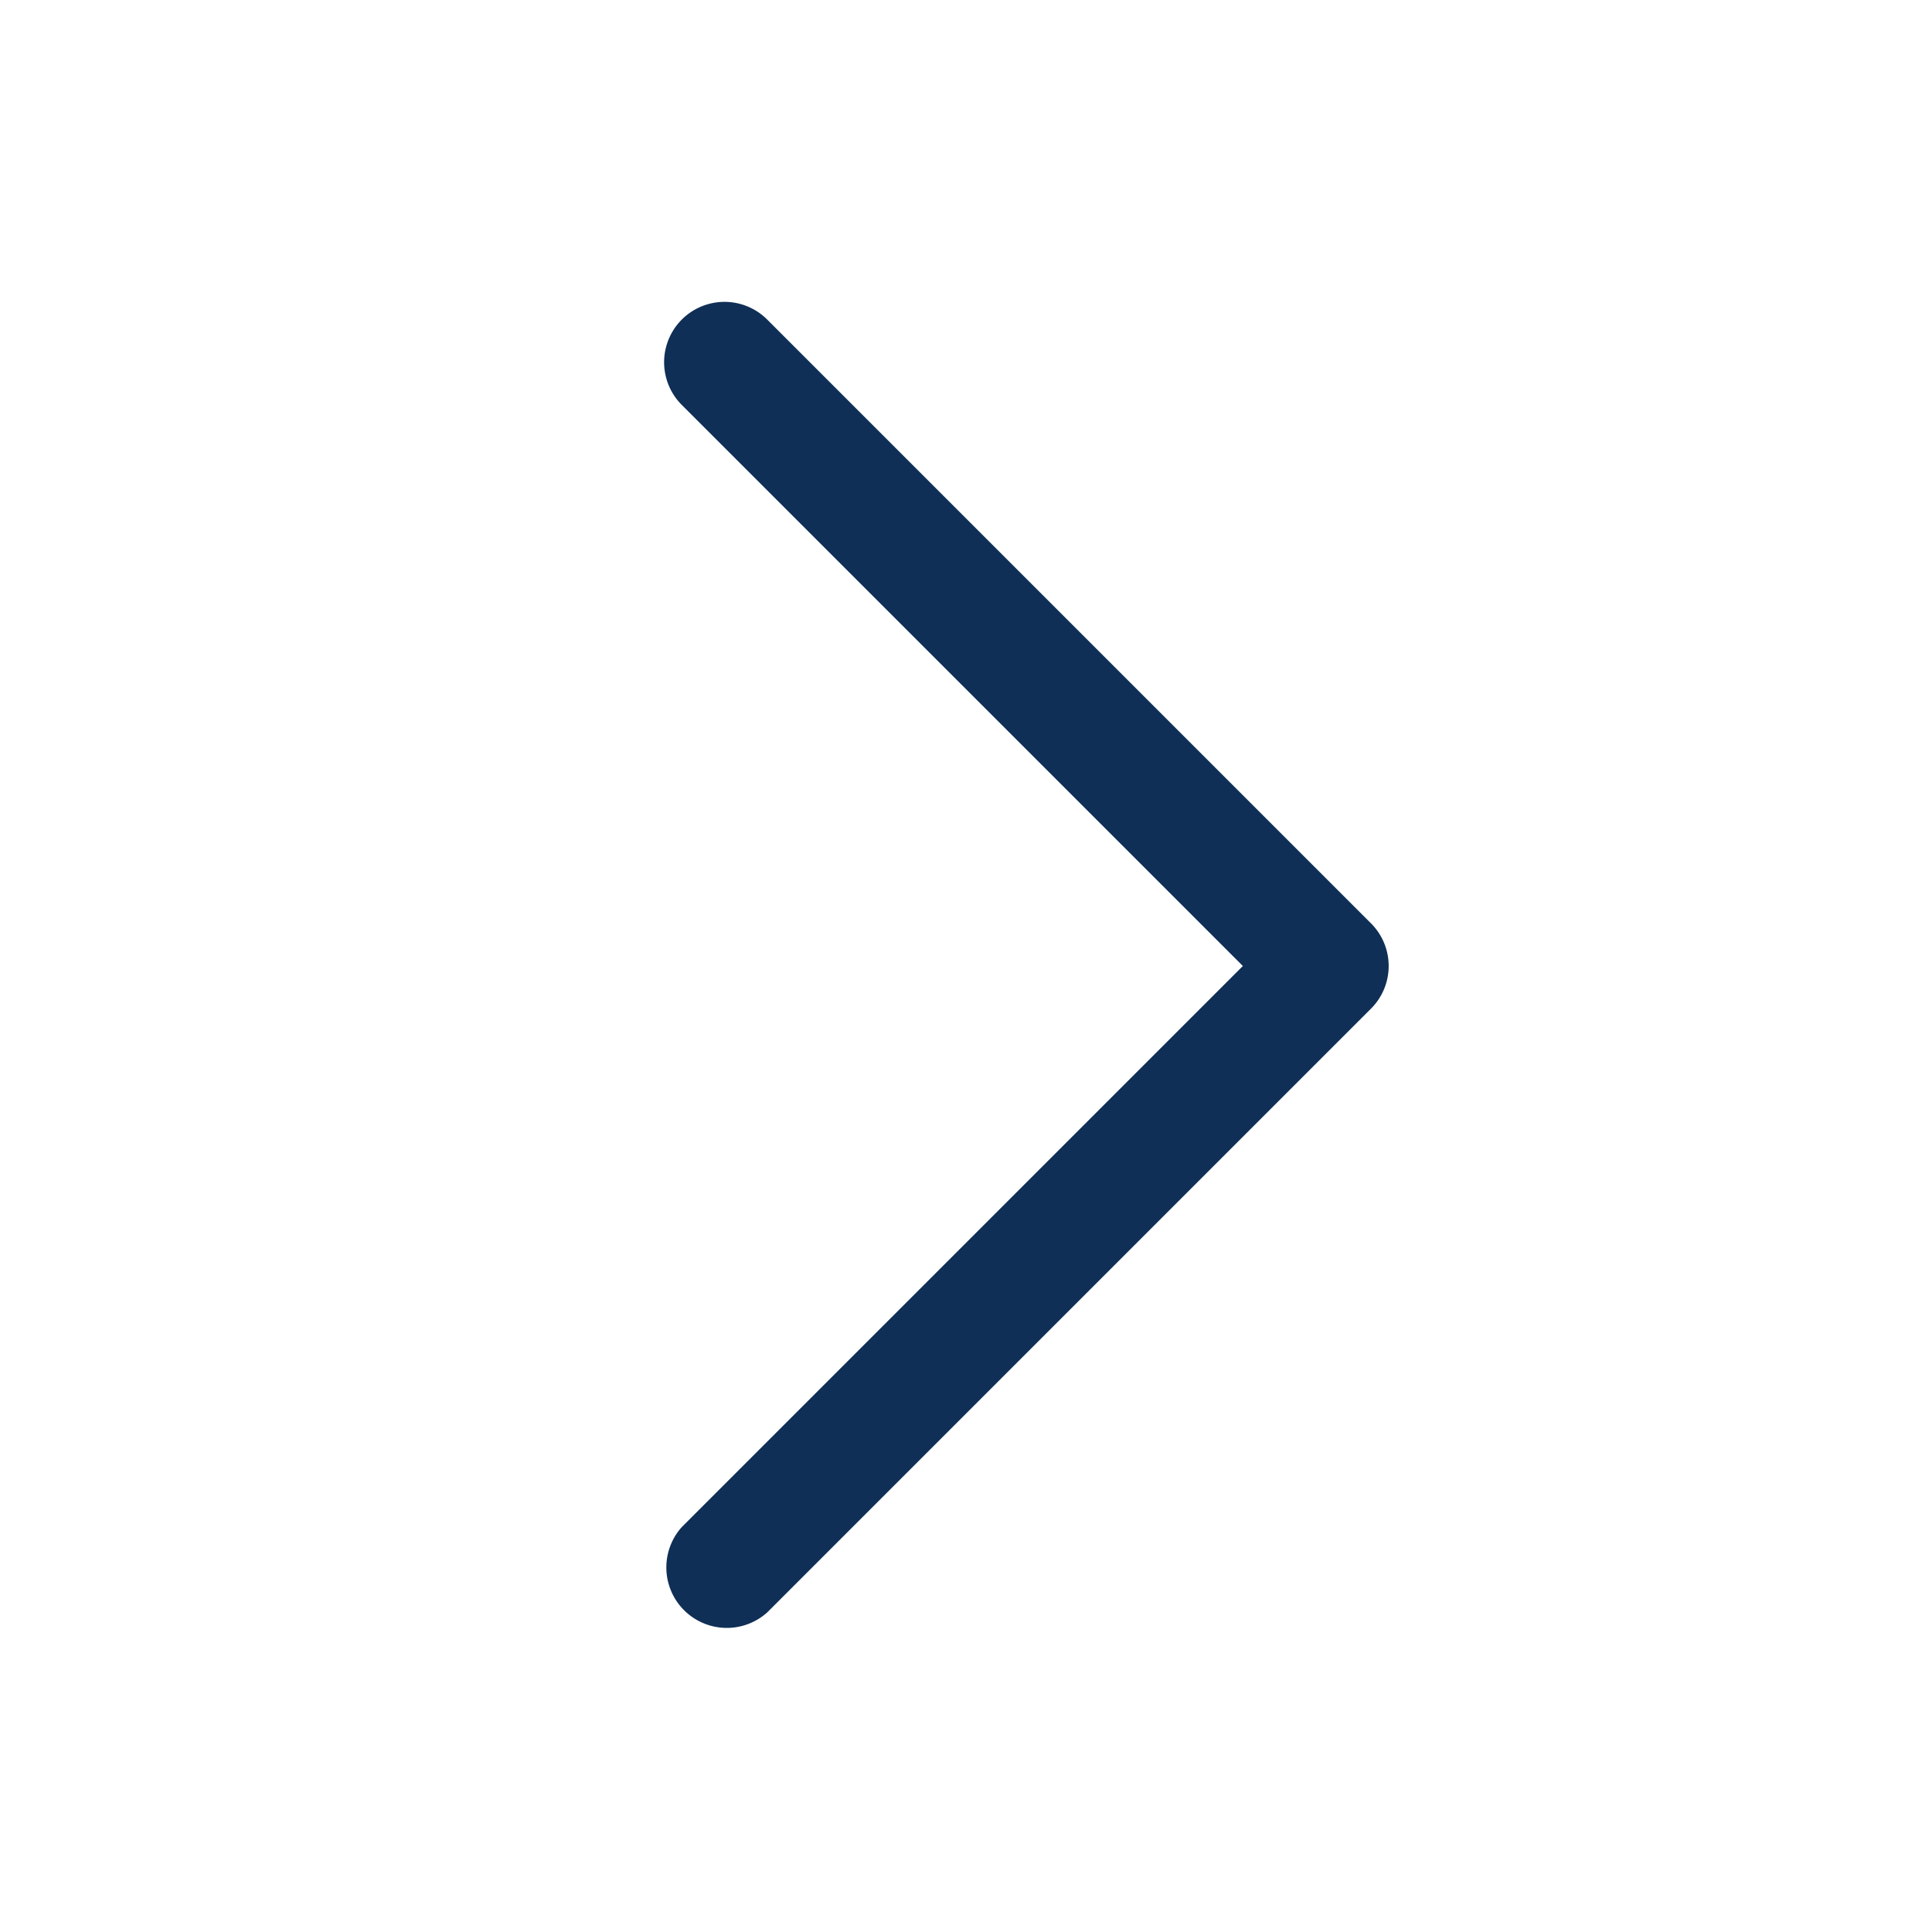 <svg xmlns="http://www.w3.org/2000/svg" width="20" height="20" fill="none"><path fill="#0F2F56" d="m14.192 10.442-6.25 6.25a.626.626 0 0 1-.884-.884L12.866 10 7.058 4.192a.625.625 0 0 1 .884-.884l6.25 6.25a.624.624 0 0 1 0 .884Z"/></svg>